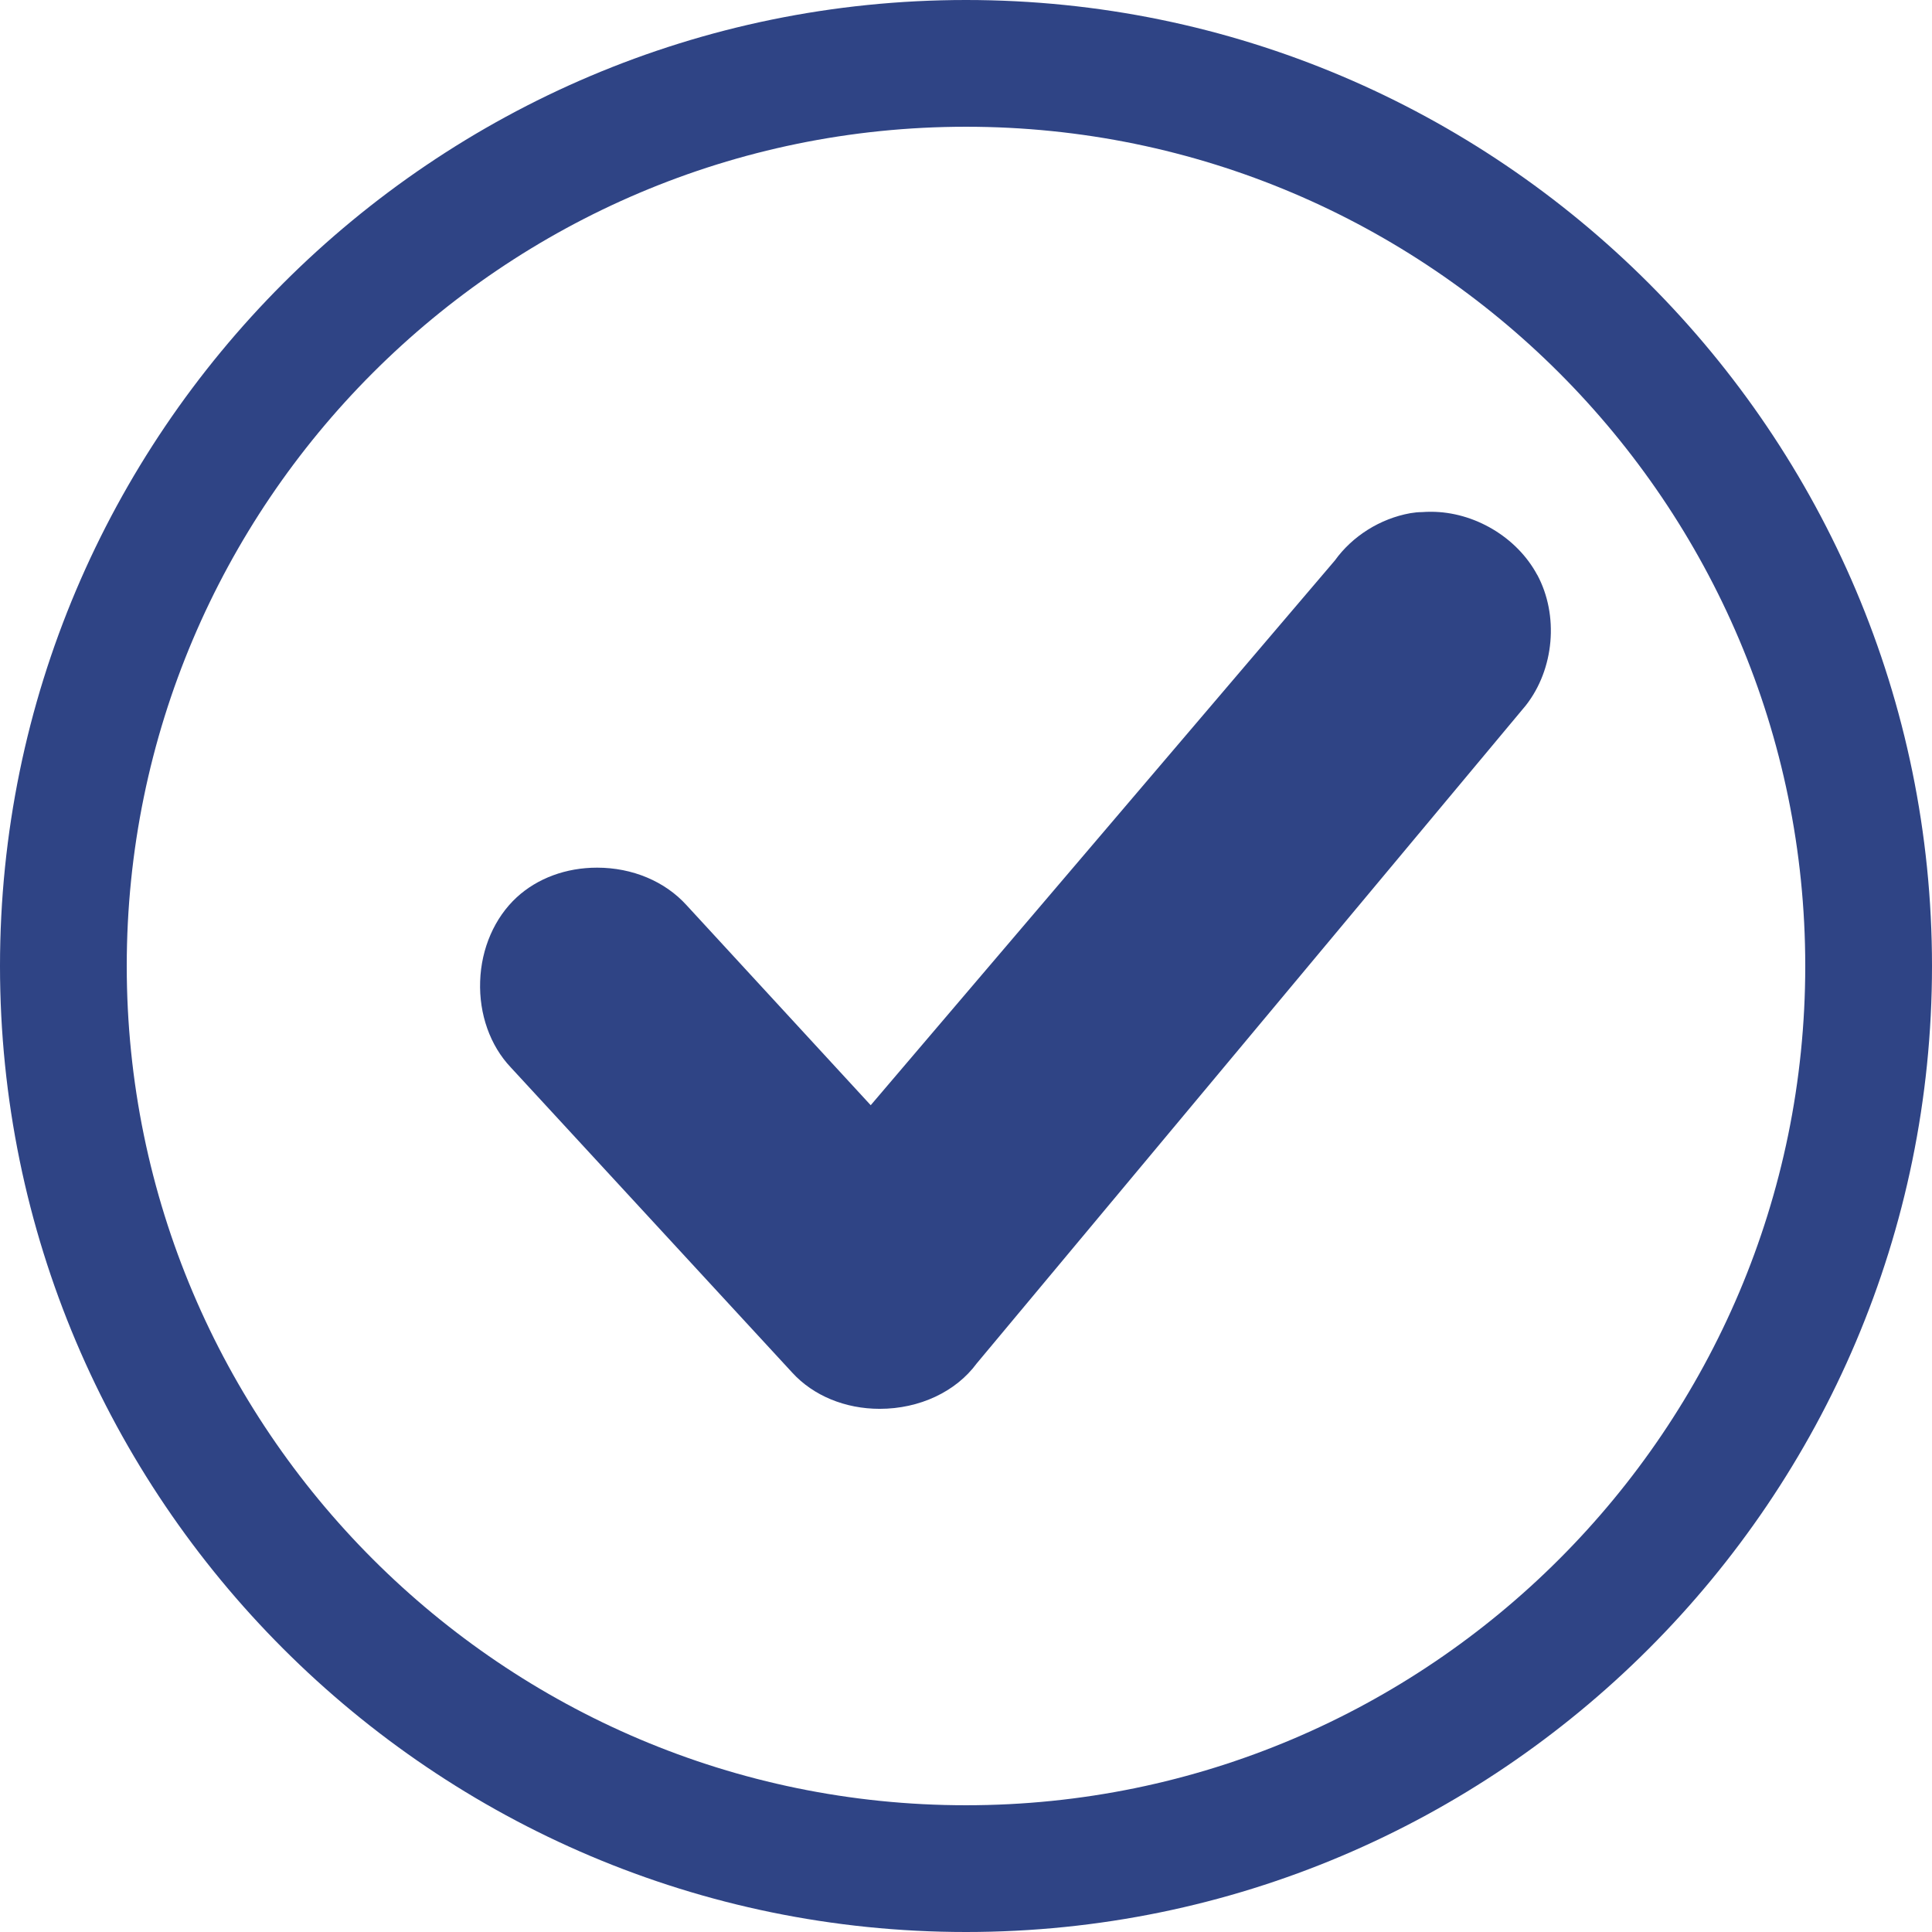<?xml version="1.0" encoding="UTF-8"?> <svg xmlns="http://www.w3.org/2000/svg" id="Ebene_2" data-name="Ebene 2" viewBox="0 0 233.98 233.98"><defs><style> .cls-1 { fill: #2f4485; } </style></defs><g id="_Ńëîé_1" data-name="Ńëîé 1"><g><path class="cls-1" d="M0,116.99C0,52.48,52.48,0,116.99,0s116.99,52.48,116.99,116.99-52.48,116.99-116.99,116.99S0,181.5,0,116.99ZM218.63,116.99c0-56.04-45.59-101.64-101.64-101.64S15.35,60.95,15.35,116.99s45.59,101.64,101.64,101.64,101.64-45.59,101.64-101.64Z"></path><path class="cls-1" d="M186.16,69.61c-2.45-4.56-7.62-7.63-12.86-7.63-.36,0-.72.01-1.09.04-.47,0-.92.05-1.41.13-3.66.66-7.01,2.77-9.14,5.73l-56.21,65.97-22.29-24.21c-2.62-2.9-6.57-4.56-10.85-4.56-3.76,0-7.22,1.28-9.74,3.6-2.67,2.47-4.29,6.17-4.42,10.16-.14,3.99,1.21,7.79,3.7,10.42l34.1,36.98c2.54,2.78,6.39,4.38,10.59,4.38,4.82,0,9.22-2.07,11.74-5.49l66.51-79.7c3.45-4.4,4.02-10.91,1.38-15.82Z"></path></g></g></svg> 